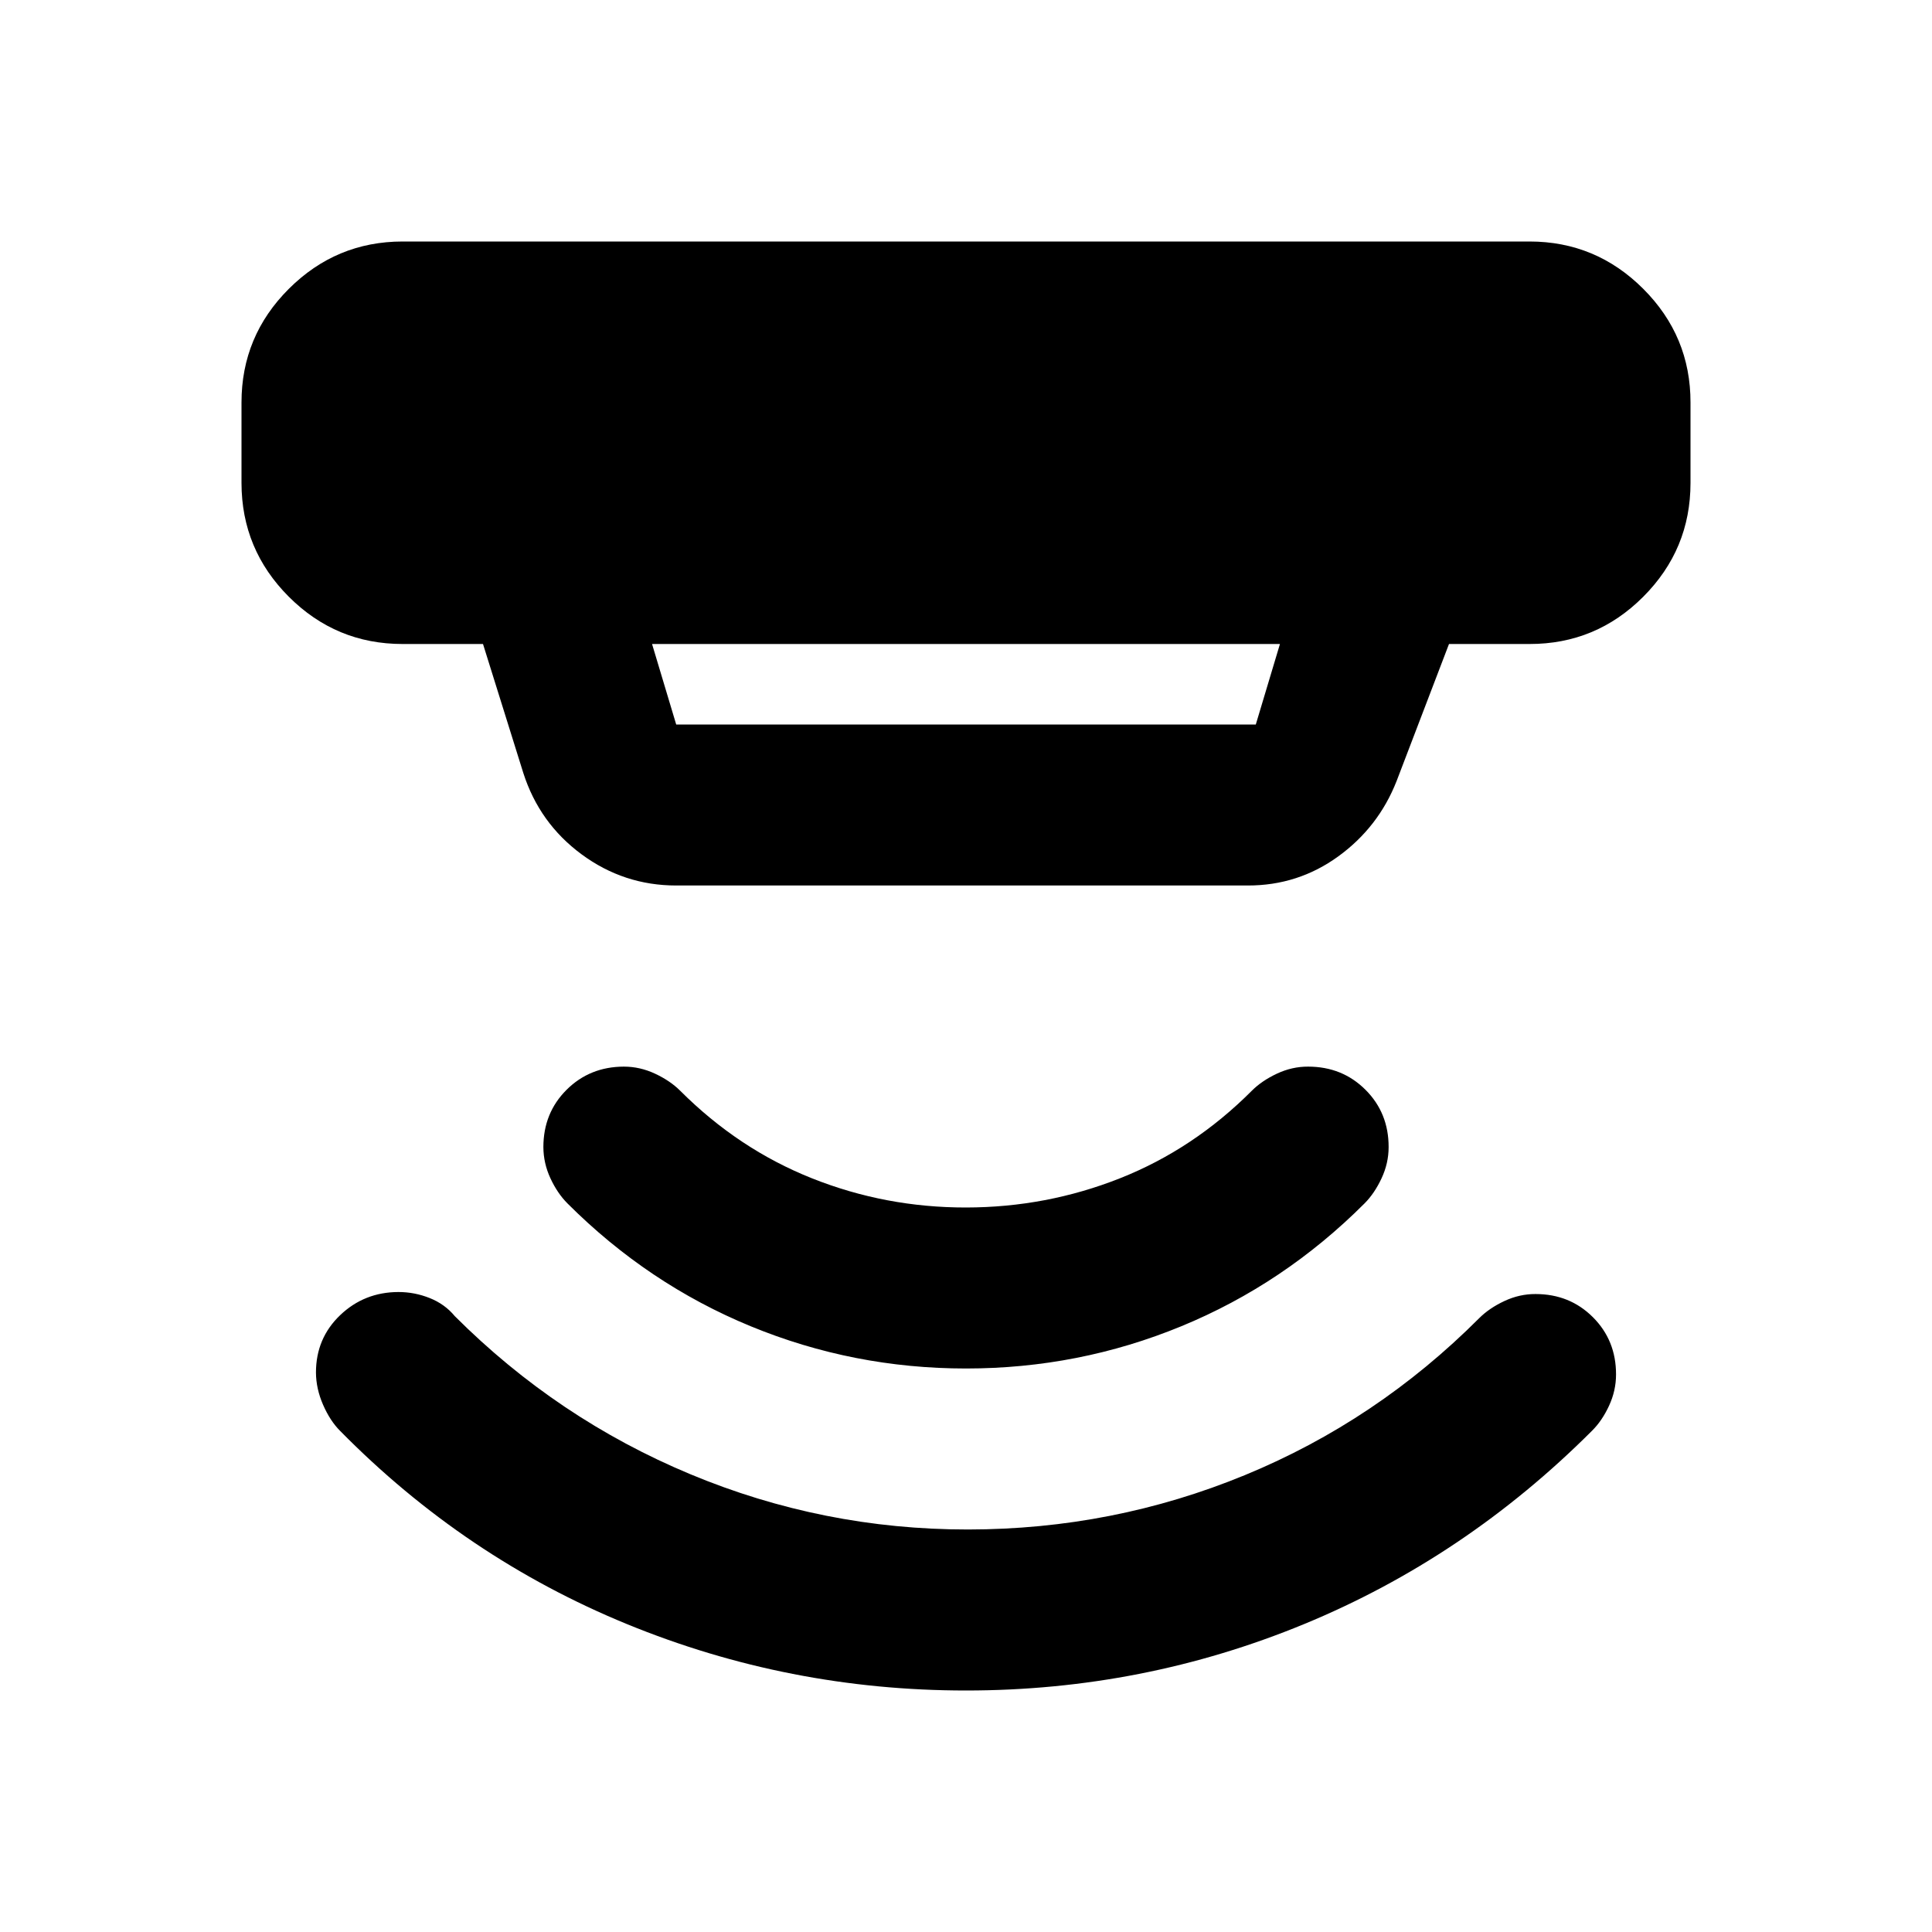 <?xml version="1.0" encoding="utf-8"?>
<!-- Generator: www.svgicons.com -->
<svg xmlns="http://www.w3.org/2000/svg" width="800" height="800" viewBox="0 0 24 24">
<path fill="currentColor" d="m8.1 8l.3 1h7.2l.3-1zm.3 3q-.65 0-1.175-.387T6.5 9.6L6 8H5q-.825 0-1.412-.587T3 6V5q0-.825.588-1.412T5 3h14q.825 0 1.413.588T21 5v1q0 .825-.587 1.413T19 8h-1l-.65 1.7q-.225.575-.725.938T15.5 11zM12 21q-2.2 0-4.212-.825t-3.563-2.4q-.125-.125-.212-.325t-.088-.4q0-.425.3-.712t.725-.288q.2 0 .388.075t.312.225q1.275 1.275 2.925 1.963t3.45.687t3.438-.675t2.912-1.95q.125-.125.313-.213t.387-.087q.425 0 .713.288t.287.712q0 .2-.087.388t-.213.312q-1.575 1.575-3.575 2.4T12 21m0-4q-1.4 0-2.675-.525T7.05 14.95q-.125-.125-.212-.312t-.088-.388q0-.425.288-.712t.712-.288q.2 0 .388.088t.312.212q.725.725 1.638 1.088T12 15t1.913-.363t1.637-1.087q.125-.125.313-.213t.387-.087q.425 0 .713.288t.287.712q0 .2-.088.388t-.212.312q-1 1-2.275 1.525T12 17"/>
</svg>